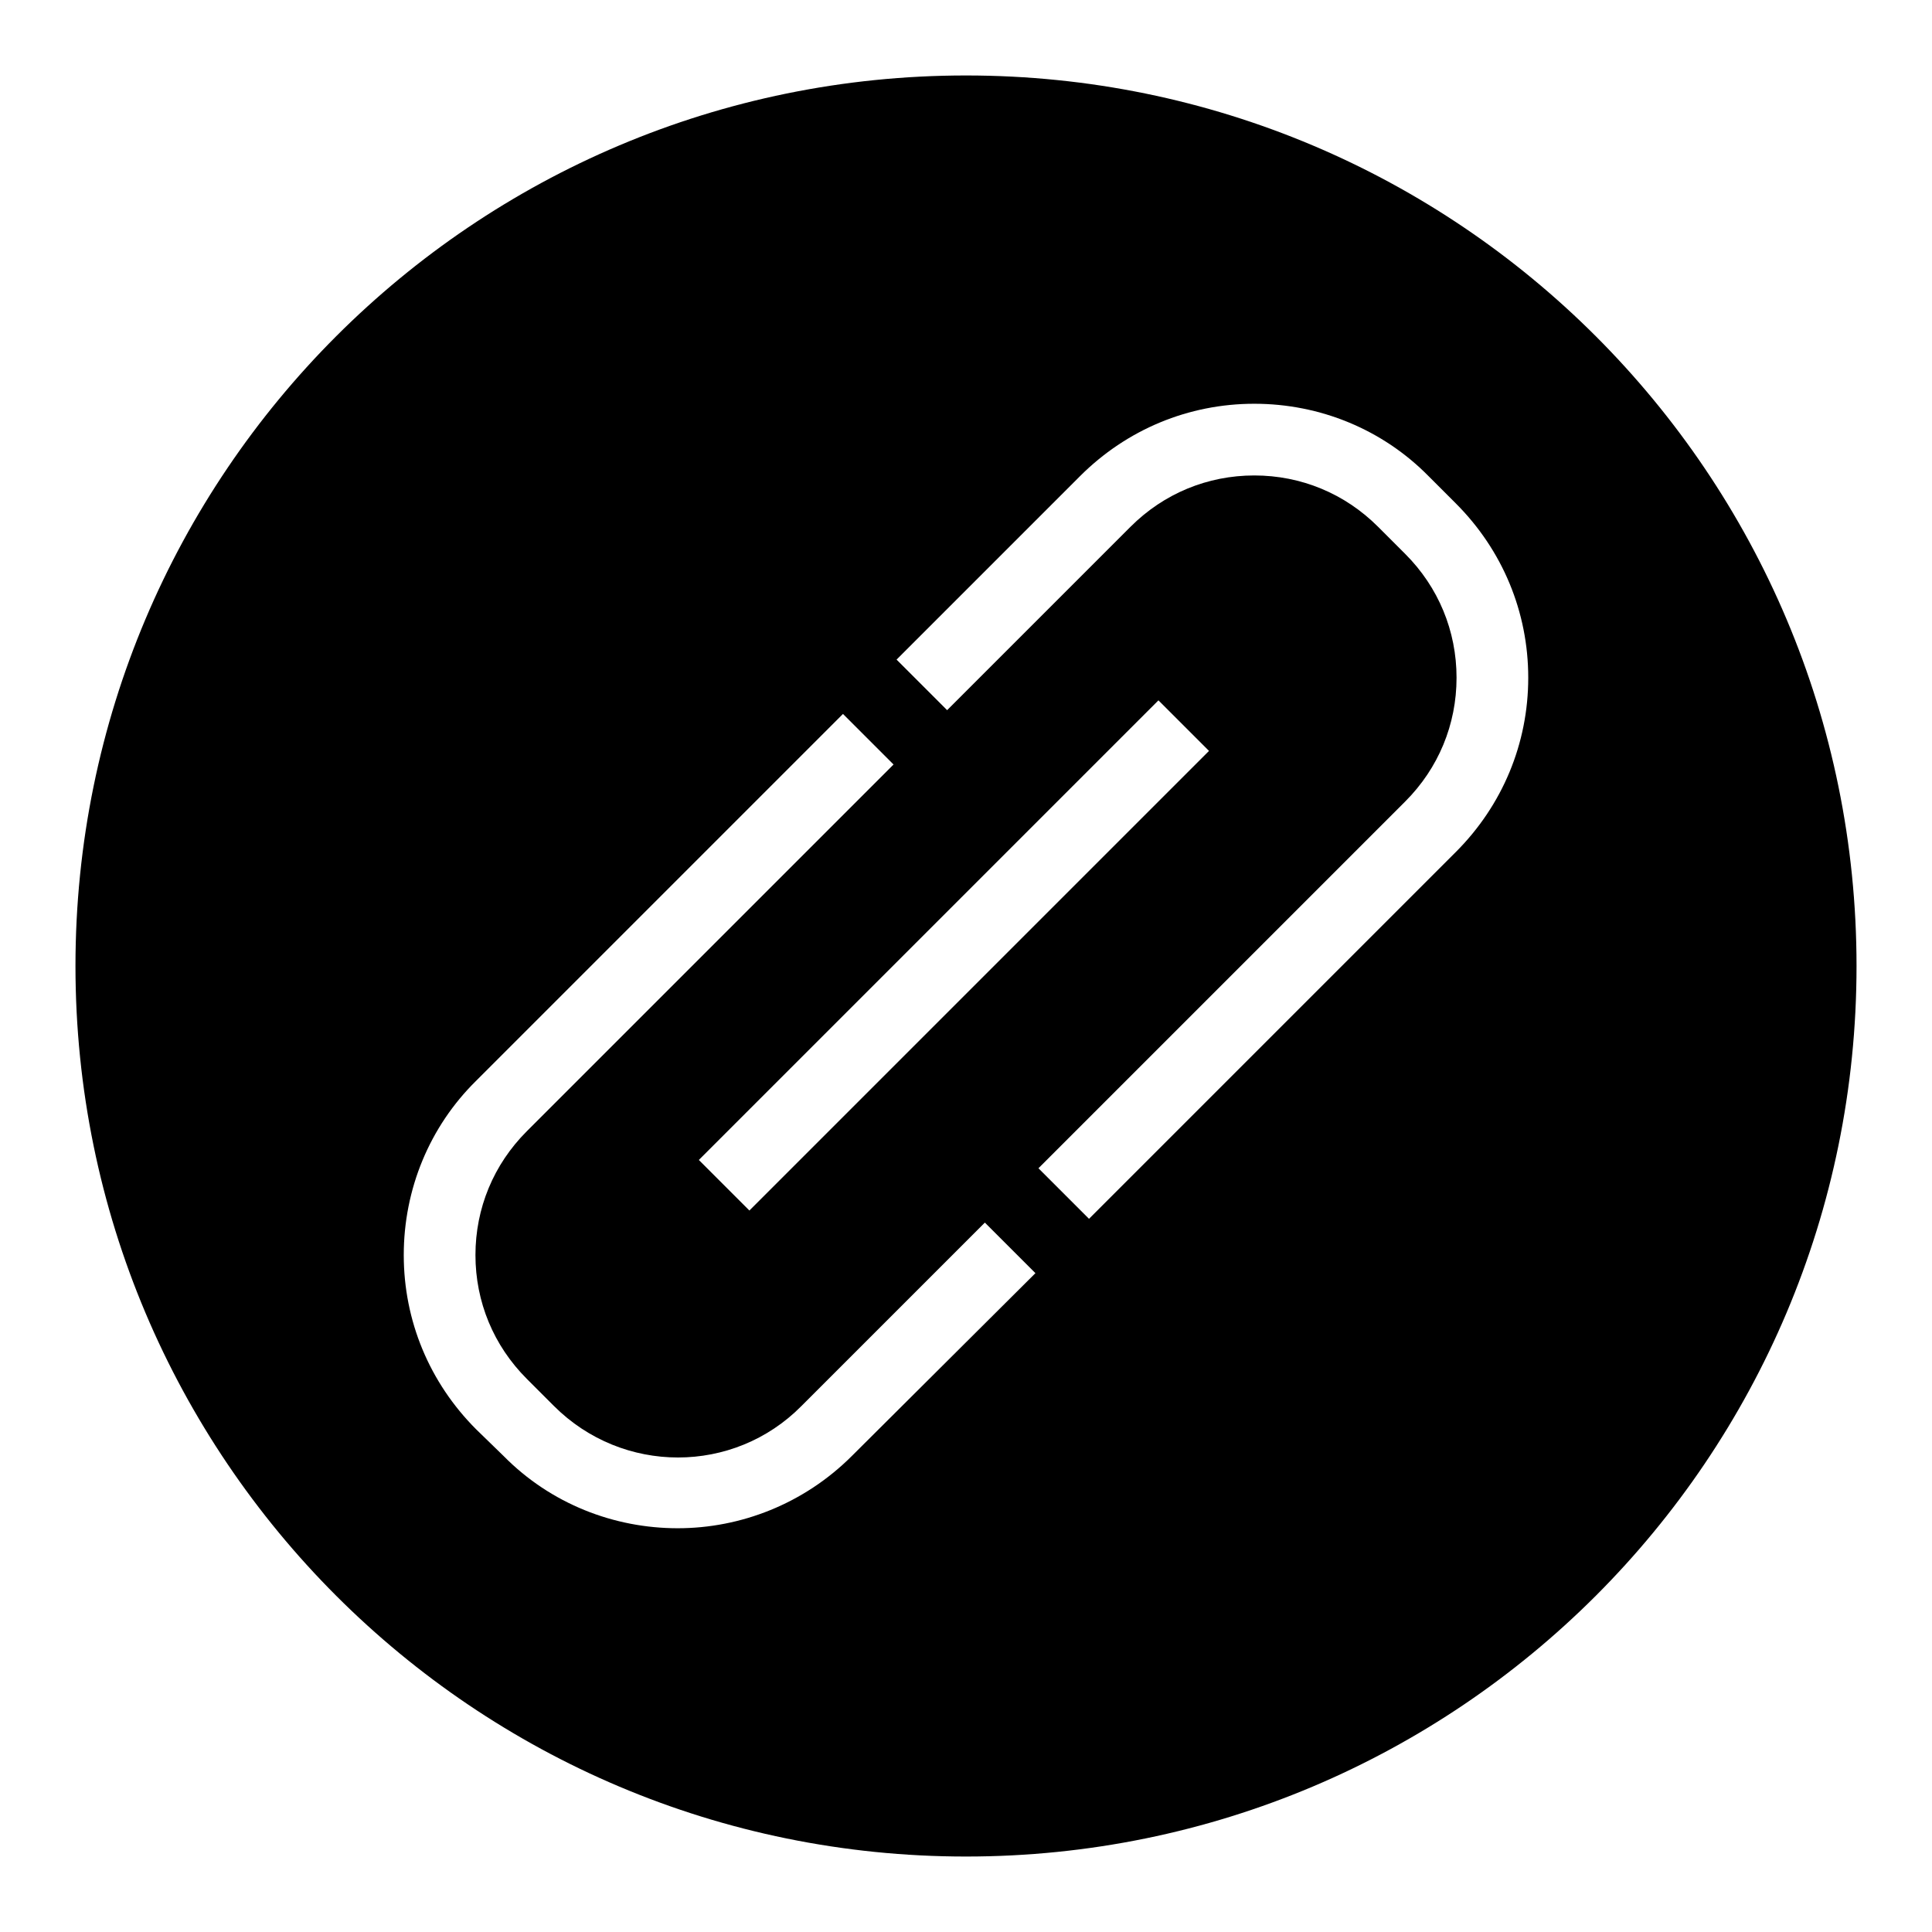 <?xml version="1.0" encoding="utf-8"?>
<!-- Svg Vector Icons : http://www.onlinewebfonts.com/icon -->
<!DOCTYPE svg PUBLIC "-//W3C//DTD SVG 1.1//EN" "http://www.w3.org/Graphics/SVG/1.1/DTD/svg11.dtd">
<svg version="1.1" xmlns="http://www.w3.org/2000/svg" xmlns:xlink="http://www.w3.org/1999/xlink" x="0px" y="0px" viewBox="0 0 256 256" enable-background="new 0 0 256 256" xml:space="preserve">
<g><g><path fill="#000000" d="M128,10C62.8,10,10,62.8,10,128c0,65.2,52.8,118,118,118c65.2,0,118-52.8,118-118C246,62.8,193.2,10,128,10z M112.9,192.9c-6.4,6.4-14.8,9.6-23.1,9.6c-8.4,0-16.8-3.2-23.1-9.6l-3.6-3.5c-6.2-6.2-9.6-14.4-9.6-23.1c0-8.7,3.4-17,9.6-23.1l48.6-48.6l6.7,6.7l-48.6,48.6c-4.4,4.4-6.8,10.2-6.8,16.4c0,6.2,2.4,12,6.8,16.4l3.6,3.6c9.1,9.1,23.8,9.1,32.8,0l24.3-24.3l6.7,6.7L112.9,192.9z M153.5,92.8l6.7,6.7l-60.9,60.9l-6.7-6.7L153.5,92.8z M192.9,112.9l-48.6,48.6l-6.7-6.7l48.6-48.6c4.4-4.4,6.8-10.2,6.8-16.4c0-6.2-2.4-12-6.8-16.4l-3.6-3.6c-4.4-4.4-10.2-6.8-16.4-6.8s-12,2.4-16.4,6.8l-24.3,24.3l-6.7-6.7l24.3-24.3c6.2-6.2,14.4-9.6,23.1-9.6c8.7,0,17,3.4,23.1,9.6l3.6,3.6c6.2,6.2,9.6,14.4,9.6,23.1C202.5,98.5,199.1,106.7,192.9,112.9z"/></g></g>
</svg>